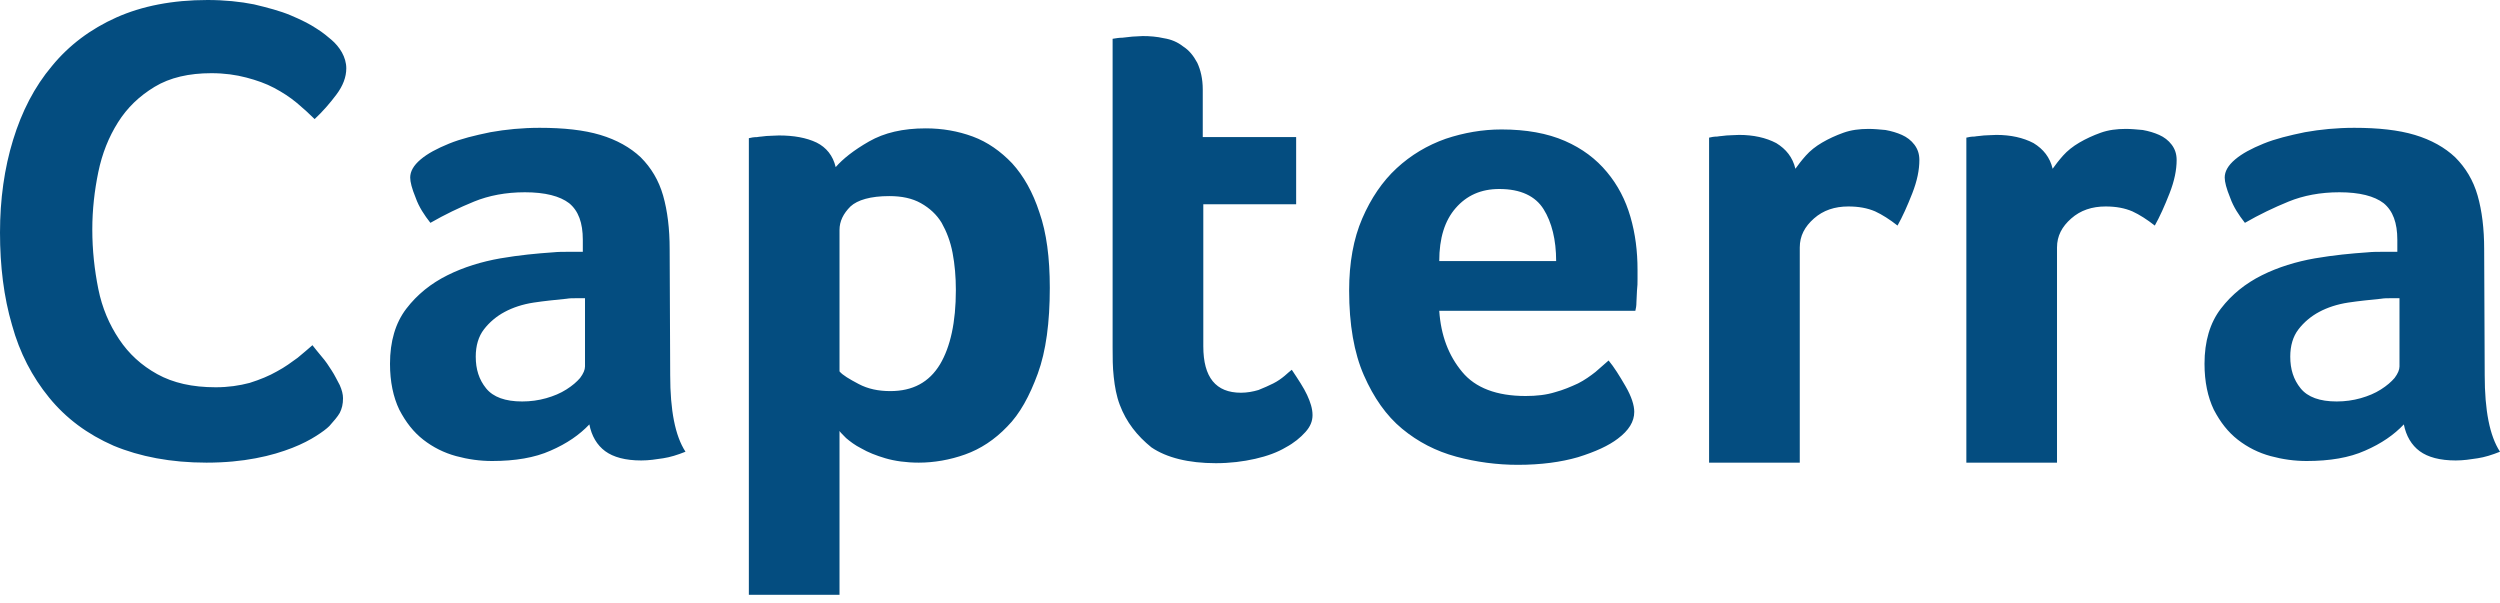 <svg width="87" height="21" viewBox="0 0 87 21" fill="none" xmlns="http://www.w3.org/2000/svg">
<g id="Group">
<path id="Vector" d="M11.462 14.826C11.367 14.921 11.215 15.035 11.006 15.168C10.797 15.302 10.511 15.454 10.169 15.587C9.827 15.72 9.409 15.853 8.896 15.948C8.402 16.043 7.831 16.1 7.185 16.1C5.95 16.1 4.866 15.891 3.954 15.511C3.041 15.111 2.3 14.56 1.711 13.838C1.121 13.116 0.684 12.279 0.418 11.31C0.133 10.34 0 9.257 0 8.097C0 6.938 0.152 5.854 0.456 4.866C0.76 3.878 1.198 3.022 1.806 2.3C2.395 1.578 3.155 1.007 4.049 0.608C4.942 0.209 6.007 0 7.223 0C7.812 0 8.364 0.057 8.839 0.152C9.314 0.266 9.751 0.38 10.112 0.532C10.473 0.684 10.778 0.836 11.006 0.988C11.253 1.14 11.424 1.293 11.538 1.388C11.671 1.502 11.804 1.654 11.899 1.825C11.994 1.996 12.051 2.186 12.051 2.376C12.051 2.68 11.937 2.984 11.709 3.288C11.481 3.593 11.234 3.878 10.949 4.144C10.759 3.954 10.55 3.764 10.321 3.574C10.093 3.383 9.827 3.212 9.542 3.06C9.257 2.908 8.934 2.794 8.573 2.699C8.211 2.604 7.812 2.547 7.356 2.547C6.577 2.547 5.912 2.699 5.379 3.022C4.847 3.345 4.429 3.745 4.106 4.258C3.783 4.771 3.555 5.341 3.421 5.988C3.288 6.634 3.212 7.299 3.212 7.983C3.212 8.706 3.288 9.39 3.421 10.055C3.555 10.721 3.802 11.291 4.144 11.804C4.486 12.317 4.923 12.716 5.474 13.021C6.026 13.325 6.691 13.477 7.508 13.477C7.945 13.477 8.326 13.42 8.687 13.325C9.048 13.211 9.371 13.078 9.637 12.925C9.922 12.773 10.15 12.602 10.359 12.45C10.569 12.279 10.74 12.127 10.873 12.013C10.968 12.127 11.063 12.26 11.196 12.412C11.329 12.564 11.443 12.735 11.538 12.887C11.652 13.059 11.728 13.23 11.823 13.401C11.899 13.572 11.937 13.724 11.937 13.857C11.937 14.066 11.899 14.218 11.823 14.37C11.747 14.503 11.614 14.655 11.462 14.826ZM23.323 13.059C23.323 14.275 23.494 15.168 23.855 15.72C23.57 15.834 23.323 15.91 23.076 15.948C22.829 15.986 22.582 16.024 22.316 16.024C21.764 16.024 21.346 15.91 21.061 15.701C20.776 15.492 20.586 15.168 20.51 14.769C20.168 15.13 19.73 15.435 19.16 15.682C18.609 15.929 17.925 16.043 17.126 16.043C16.708 16.043 16.29 15.986 15.872 15.872C15.454 15.758 15.073 15.568 14.731 15.302C14.389 15.035 14.123 14.693 13.895 14.256C13.686 13.819 13.572 13.287 13.572 12.659C13.572 11.88 13.762 11.234 14.142 10.74C14.522 10.245 14.997 9.865 15.568 9.58C16.138 9.295 16.765 9.105 17.411 8.991C18.077 8.877 18.685 8.82 19.236 8.782C19.426 8.763 19.597 8.763 19.787 8.763H20.282V8.345C20.282 7.755 20.13 7.337 19.806 7.071C19.483 6.824 18.97 6.691 18.267 6.691C17.602 6.691 17.012 6.805 16.499 7.014C15.986 7.223 15.473 7.47 14.978 7.755C14.769 7.489 14.579 7.204 14.465 6.881C14.332 6.558 14.275 6.33 14.275 6.178C14.275 5.969 14.389 5.759 14.636 5.55C14.883 5.341 15.207 5.17 15.625 4.999C16.043 4.828 16.518 4.714 17.069 4.6C17.602 4.505 18.172 4.448 18.78 4.448C19.616 4.448 20.32 4.524 20.89 4.695C21.46 4.866 21.935 5.132 22.297 5.474C22.658 5.835 22.924 6.273 23.076 6.805C23.228 7.337 23.304 7.964 23.304 8.668L23.323 13.059ZM20.358 10.378H20.035C19.921 10.378 19.825 10.378 19.711 10.397C19.331 10.435 18.951 10.473 18.571 10.53C18.191 10.588 17.849 10.701 17.564 10.854C17.278 11.006 17.031 11.215 16.841 11.462C16.651 11.709 16.556 12.032 16.556 12.412C16.556 12.85 16.67 13.211 16.917 13.515C17.164 13.819 17.582 13.971 18.172 13.971C18.457 13.971 18.742 13.933 19.008 13.857C19.274 13.781 19.502 13.686 19.711 13.553C19.921 13.42 20.073 13.287 20.187 13.154C20.301 13.002 20.358 12.868 20.358 12.754V10.378ZM29.082 5.816C29.329 5.531 29.71 5.227 30.242 4.923C30.774 4.619 31.42 4.467 32.219 4.467C32.789 4.467 33.34 4.562 33.853 4.752C34.367 4.942 34.823 5.265 35.222 5.683C35.621 6.121 35.944 6.691 36.172 7.394C36.419 8.097 36.533 8.972 36.533 10.017C36.533 11.215 36.401 12.222 36.115 13.002C35.83 13.781 35.488 14.408 35.051 14.845C34.614 15.302 34.12 15.625 33.587 15.815C33.055 16.005 32.504 16.1 31.972 16.1C31.534 16.1 31.135 16.043 30.812 15.948C30.489 15.853 30.204 15.739 29.976 15.606C29.748 15.492 29.577 15.358 29.444 15.245C29.329 15.13 29.234 15.035 29.215 14.997V20.7H26.06V4.809C26.136 4.79 26.231 4.771 26.345 4.771C26.44 4.752 26.554 4.752 26.668 4.733C26.801 4.733 26.934 4.714 27.105 4.714C27.619 4.714 28.056 4.79 28.417 4.961C28.759 5.132 28.987 5.417 29.082 5.816ZM33.264 10.093C33.264 9.637 33.226 9.2 33.15 8.801C33.074 8.402 32.941 8.059 32.77 7.755C32.599 7.47 32.352 7.242 32.048 7.071C31.744 6.9 31.382 6.824 30.945 6.824C30.299 6.824 29.843 6.957 29.596 7.185C29.349 7.432 29.215 7.698 29.215 8.002V12.925C29.329 13.059 29.558 13.192 29.881 13.363C30.204 13.534 30.565 13.61 30.983 13.61C31.762 13.61 32.333 13.306 32.713 12.678C33.074 12.07 33.264 11.215 33.264 10.093ZM38.967 14.085C38.852 13.781 38.795 13.458 38.758 13.116C38.719 12.773 38.719 12.431 38.719 12.089V1.35C38.834 1.331 38.948 1.312 39.062 1.312C39.176 1.293 39.29 1.293 39.404 1.274C39.518 1.274 39.651 1.255 39.765 1.255C40.012 1.255 40.259 1.274 40.506 1.331C40.753 1.369 40.981 1.464 41.172 1.616C41.381 1.749 41.533 1.939 41.666 2.186C41.78 2.433 41.856 2.737 41.856 3.117V4.771H45.106V7.109H41.875V12.051C41.875 13.135 42.312 13.667 43.186 13.667C43.395 13.667 43.605 13.629 43.795 13.572C43.985 13.496 44.156 13.42 44.308 13.344C44.46 13.268 44.593 13.173 44.707 13.078C44.821 12.982 44.897 12.906 44.954 12.868C45.182 13.211 45.372 13.496 45.486 13.743C45.6 13.99 45.676 14.218 45.676 14.446C45.676 14.655 45.6 14.845 45.429 15.035C45.258 15.226 45.03 15.416 44.745 15.568C44.46 15.739 44.099 15.872 43.681 15.967C43.262 16.062 42.806 16.119 42.312 16.119C41.362 16.119 40.601 15.929 40.069 15.568C39.575 15.168 39.195 14.693 38.967 14.085ZM53.09 13.781C53.47 13.781 53.812 13.743 54.116 13.648C54.401 13.572 54.667 13.458 54.914 13.344C55.142 13.23 55.352 13.078 55.523 12.944C55.694 12.792 55.846 12.659 55.979 12.545C56.169 12.773 56.359 13.078 56.568 13.439C56.777 13.8 56.872 14.104 56.872 14.332C56.872 14.674 56.682 14.978 56.302 15.264C55.979 15.511 55.523 15.72 54.914 15.91C54.325 16.081 53.622 16.176 52.824 16.176C52.101 16.176 51.379 16.081 50.675 15.891C49.972 15.701 49.345 15.377 48.794 14.921C48.242 14.465 47.805 13.838 47.463 13.059C47.121 12.279 46.95 11.291 46.95 10.112C46.95 9.143 47.102 8.307 47.406 7.603C47.71 6.9 48.109 6.311 48.604 5.854C49.098 5.398 49.668 5.056 50.314 4.828C50.942 4.619 51.588 4.505 52.253 4.505C53.109 4.505 53.85 4.638 54.458 4.904C55.066 5.17 55.542 5.531 55.922 5.988C56.302 6.444 56.568 6.957 56.739 7.546C56.91 8.135 56.986 8.744 56.986 9.39V9.713C56.986 9.846 56.986 9.96 56.967 10.112C56.967 10.245 56.948 10.378 56.948 10.511C56.948 10.645 56.929 10.74 56.91 10.816H50.086C50.143 11.671 50.409 12.374 50.885 12.944C51.341 13.496 52.082 13.781 53.09 13.781ZM54.154 9.086C54.154 8.345 54.002 7.736 53.717 7.28C53.432 6.824 52.919 6.577 52.177 6.577C51.531 6.577 51.037 6.805 50.657 7.242C50.276 7.679 50.086 8.288 50.086 9.086H54.154ZM62.48 5.873C62.575 5.74 62.689 5.588 62.841 5.417C62.993 5.246 63.183 5.094 63.411 4.961C63.639 4.828 63.886 4.714 64.152 4.619C64.418 4.524 64.704 4.486 65.027 4.486C65.217 4.486 65.407 4.505 65.616 4.524C65.825 4.562 66.015 4.619 66.186 4.695C66.357 4.771 66.509 4.885 66.623 5.037C66.737 5.189 66.794 5.36 66.794 5.569C66.794 5.912 66.718 6.292 66.547 6.729C66.376 7.166 66.205 7.546 66.034 7.85C65.768 7.641 65.502 7.47 65.255 7.356C64.989 7.242 64.684 7.185 64.323 7.185C63.848 7.185 63.449 7.318 63.126 7.603C62.803 7.888 62.632 8.211 62.632 8.611V16.1H59.476V4.79C59.552 4.771 59.647 4.752 59.761 4.752C59.856 4.733 59.971 4.733 60.084 4.714C60.199 4.714 60.351 4.695 60.522 4.695C61.016 4.695 61.453 4.79 61.814 4.98C62.156 5.189 62.385 5.474 62.48 5.873ZM71.432 5.873C71.527 5.74 71.641 5.588 71.793 5.417C71.946 5.246 72.136 5.094 72.364 4.961C72.592 4.828 72.839 4.714 73.105 4.619C73.371 4.524 73.656 4.486 73.979 4.486C74.169 4.486 74.36 4.505 74.569 4.524C74.778 4.562 74.968 4.619 75.139 4.695C75.31 4.771 75.462 4.885 75.576 5.037C75.69 5.189 75.747 5.36 75.747 5.569C75.747 5.912 75.671 6.292 75.5 6.729C75.329 7.166 75.158 7.546 74.987 7.85C74.721 7.641 74.455 7.47 74.207 7.356C73.941 7.242 73.637 7.185 73.276 7.185C72.801 7.185 72.402 7.318 72.079 7.603C71.755 7.888 71.584 8.211 71.584 8.611V16.1H68.429V4.79C68.505 4.771 68.6 4.752 68.714 4.752C68.809 4.733 68.923 4.733 69.037 4.714C69.151 4.714 69.303 4.695 69.475 4.695C69.969 4.695 70.406 4.79 70.767 4.98C71.109 5.189 71.337 5.474 71.432 5.873ZM86.468 13.059C86.468 14.275 86.639 15.168 87 15.72C86.715 15.834 86.468 15.91 86.221 15.948C85.974 15.986 85.726 16.024 85.46 16.024C84.909 16.024 84.491 15.91 84.206 15.701C83.921 15.492 83.731 15.168 83.654 14.769C83.312 15.13 82.875 15.435 82.305 15.682C81.754 15.929 81.07 16.043 80.271 16.043C79.853 16.043 79.435 15.986 79.017 15.872C78.598 15.758 78.218 15.568 77.876 15.302C77.534 15.035 77.268 14.693 77.04 14.256C76.831 13.819 76.717 13.287 76.717 12.659C76.717 11.88 76.907 11.234 77.287 10.74C77.667 10.245 78.142 9.865 78.712 9.58C79.283 9.295 79.91 9.105 80.556 8.991C81.222 8.877 81.83 8.82 82.381 8.782C82.571 8.763 82.742 8.763 82.932 8.763H83.427V8.345C83.427 7.755 83.274 7.337 82.951 7.071C82.628 6.824 82.115 6.691 81.412 6.691C80.746 6.691 80.157 6.805 79.644 7.014C79.131 7.223 78.617 7.47 78.123 7.755C77.914 7.489 77.724 7.204 77.61 6.881C77.477 6.558 77.42 6.33 77.42 6.178C77.42 5.969 77.534 5.759 77.781 5.55C78.028 5.341 78.351 5.17 78.769 4.999C79.188 4.828 79.663 4.714 80.214 4.6C80.746 4.505 81.317 4.448 81.925 4.448C82.761 4.448 83.465 4.524 84.035 4.695C84.605 4.866 85.08 5.132 85.441 5.474C85.802 5.835 86.069 6.273 86.221 6.805C86.373 7.337 86.449 7.964 86.449 8.668L86.468 13.059ZM83.502 10.378H83.179C83.065 10.378 82.97 10.378 82.856 10.397C82.476 10.435 82.096 10.473 81.716 10.53C81.336 10.588 80.993 10.701 80.708 10.854C80.423 11.006 80.176 11.215 79.986 11.462C79.796 11.709 79.701 12.032 79.701 12.412C79.701 12.85 79.815 13.211 80.062 13.515C80.309 13.819 80.727 13.971 81.317 13.971C81.602 13.971 81.887 13.933 82.153 13.857C82.419 13.781 82.647 13.686 82.856 13.553C83.065 13.42 83.217 13.287 83.331 13.154C83.445 13.002 83.502 12.868 83.502 12.754V10.378Z" fill="#044D80"/>
</g>
</svg>
